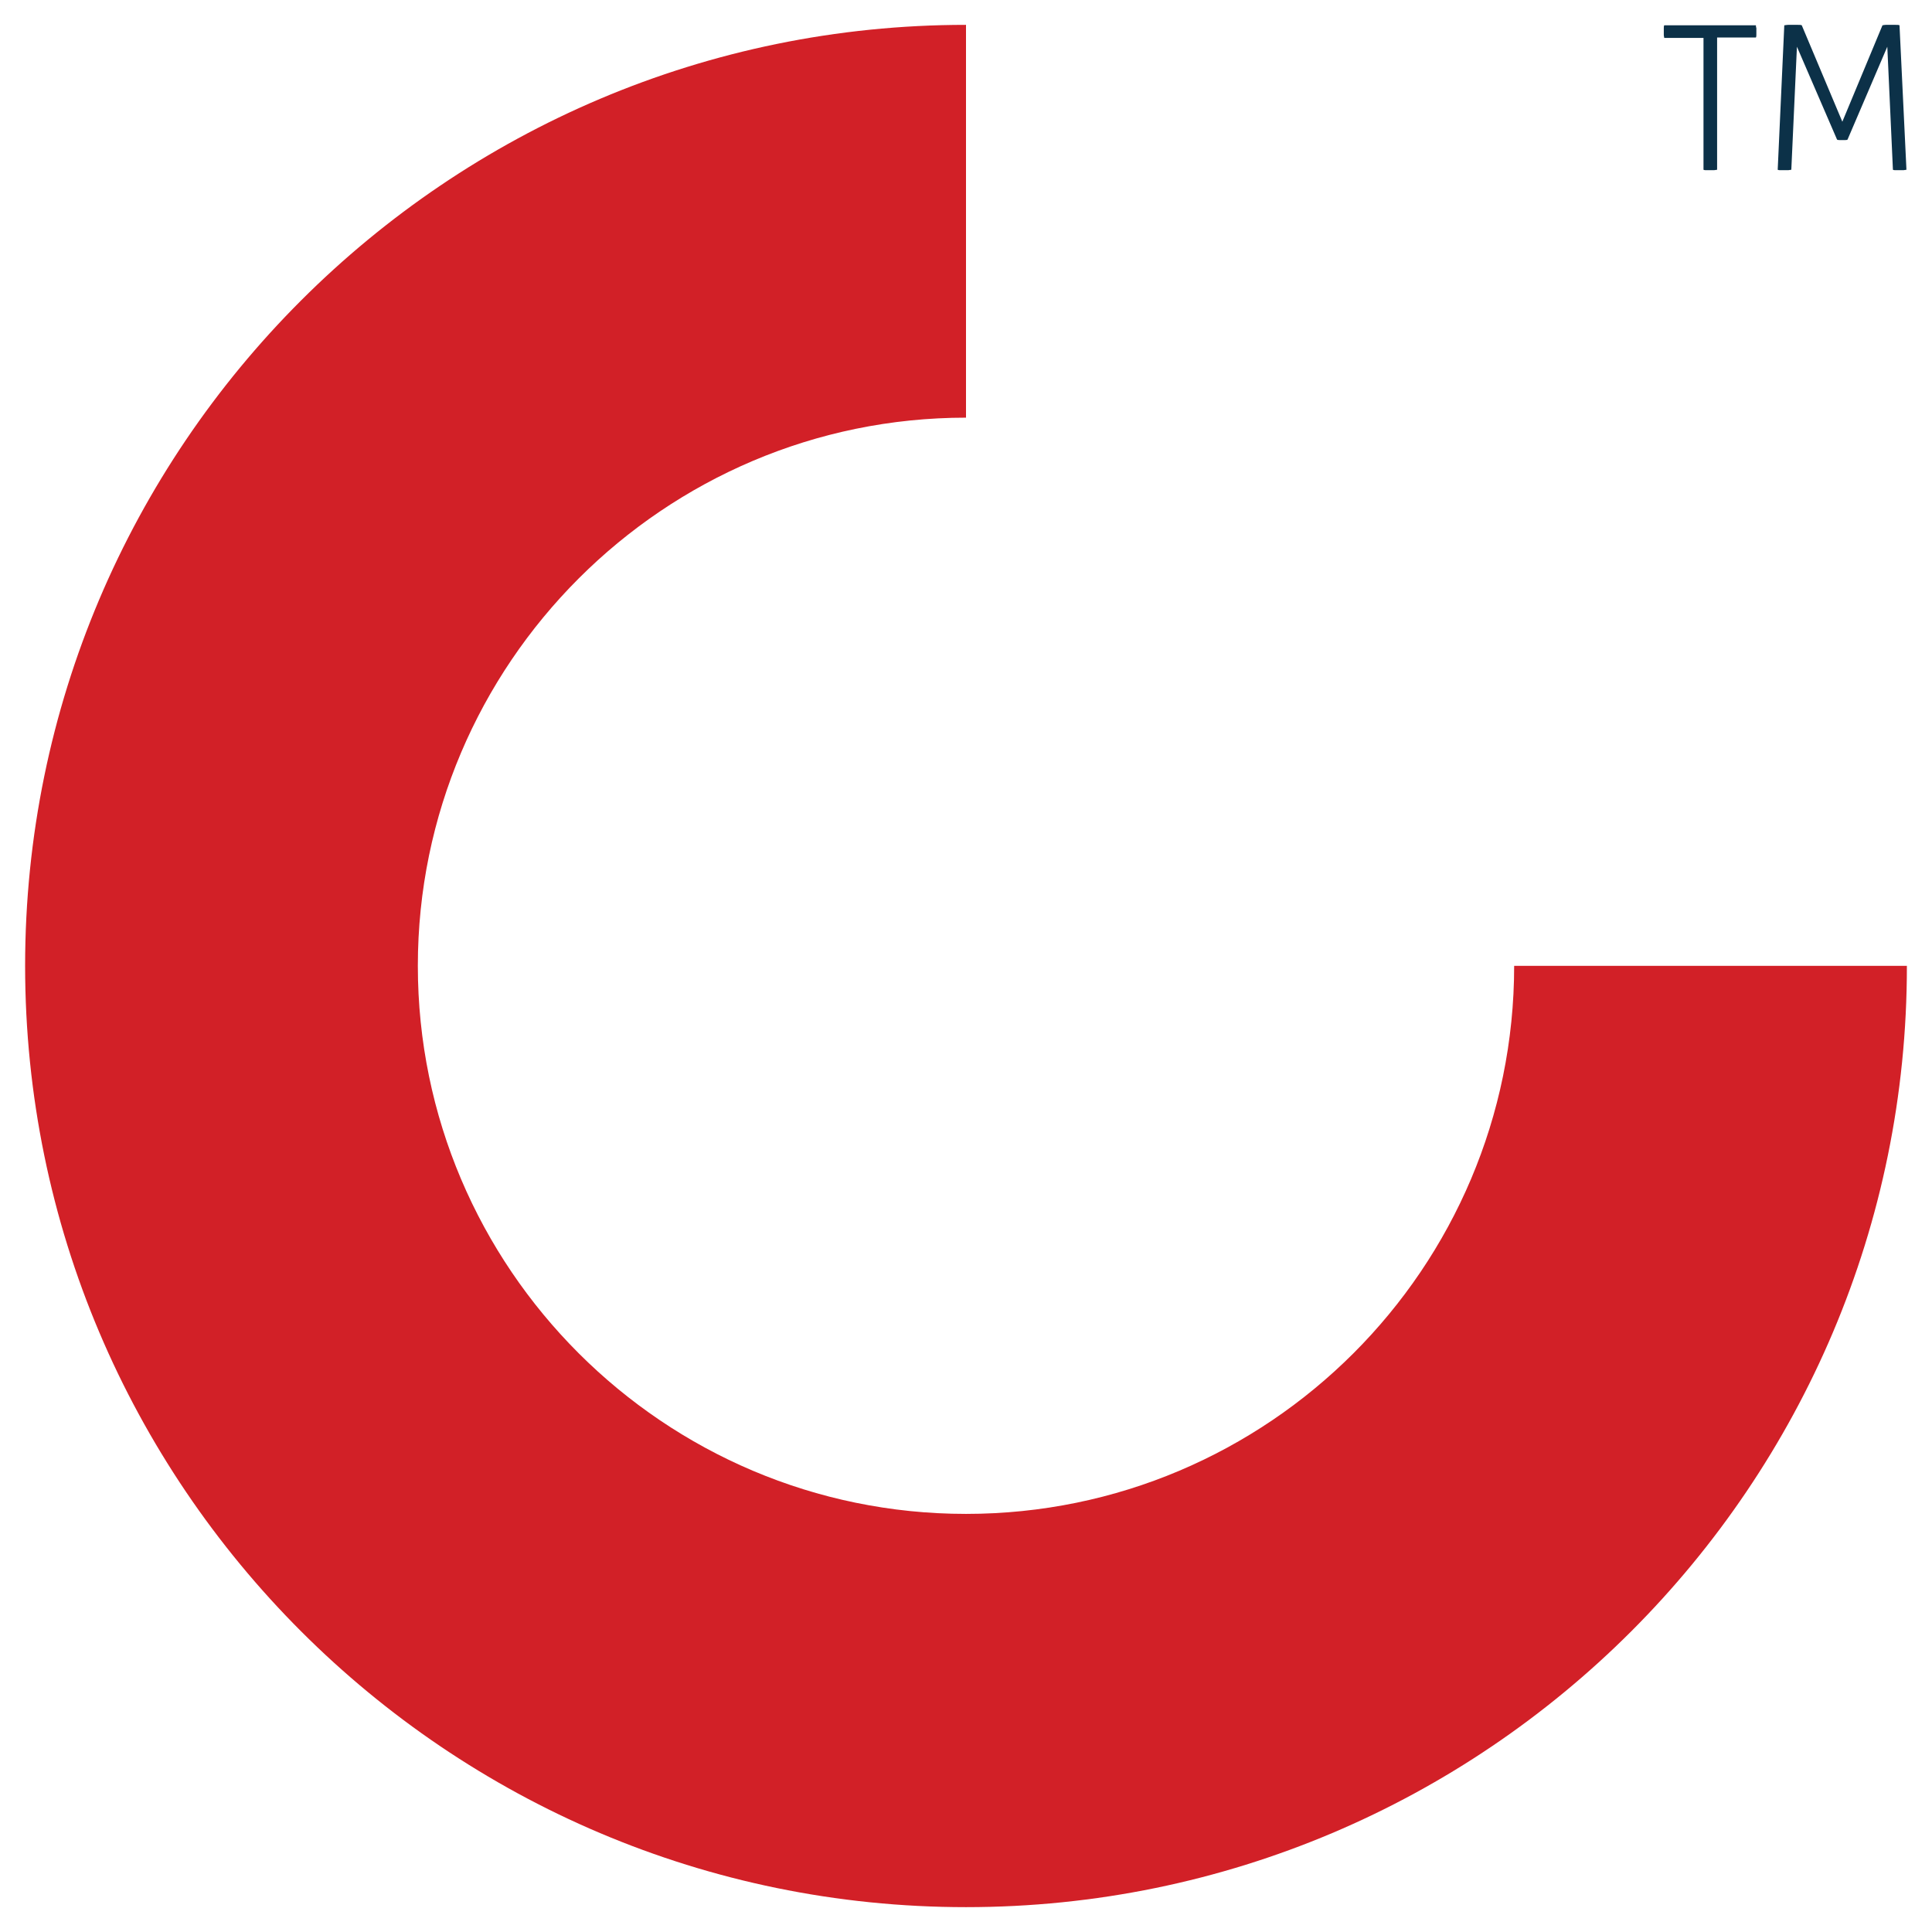 <svg width="22" height="22" viewBox="0 0 22 22" fill="none" xmlns="http://www.w3.org/2000/svg">
<path d="M11 21.717C5.091 21.717 0.286 16.911 0.286 10.998C0.286 5.084 5.091 0.283 11 0.283V4.756C7.561 4.756 4.758 7.559 4.758 10.998C4.758 14.441 7.561 17.239 11 17.239C14.444 17.239 17.242 14.441 17.242 10.998H21.714C21.719 16.911 16.914 21.717 11 21.717Z" fill="#D22027"/>
<path d="M19.394 0.432H18.951C18.951 0.422 18.946 0.412 18.946 0.398C18.946 0.383 18.946 0.373 18.946 0.358C18.946 0.348 18.946 0.333 18.946 0.323C18.946 0.308 18.946 0.298 18.951 0.288H19.995C19.995 0.298 19.995 0.308 20 0.318C20 0.333 20 0.343 20 0.353C20 0.363 20 0.378 20 0.393C20 0.407 20 0.417 19.995 0.427H19.553V1.933C19.543 1.933 19.528 1.938 19.518 1.938C19.503 1.938 19.488 1.938 19.478 1.938C19.463 1.938 19.448 1.938 19.433 1.938C19.418 1.938 19.409 1.938 19.398 1.933V0.432H19.394Z" fill="#0C3148"/>
<path d="M20.318 0.288C20.328 0.288 20.343 0.283 20.363 0.283C20.383 0.283 20.402 0.283 20.417 0.283C20.432 0.283 20.452 0.283 20.472 0.283C20.492 0.283 20.507 0.283 20.517 0.288L20.979 1.386L21.436 0.288C21.441 0.288 21.456 0.283 21.476 0.283C21.496 0.283 21.516 0.283 21.53 0.283C21.545 0.283 21.565 0.283 21.585 0.283C21.605 0.283 21.62 0.283 21.63 0.288L21.709 1.933C21.7 1.933 21.685 1.938 21.675 1.938C21.66 1.938 21.645 1.938 21.635 1.938C21.62 1.938 21.605 1.938 21.59 1.938C21.575 1.938 21.565 1.938 21.555 1.933L21.491 0.532L21.038 1.59C21.029 1.595 21.019 1.595 21.009 1.595C20.999 1.595 20.989 1.595 20.979 1.595C20.969 1.595 20.959 1.595 20.949 1.595C20.939 1.595 20.929 1.595 20.919 1.59L20.462 0.532L20.398 1.933C20.387 1.933 20.373 1.938 20.363 1.938C20.348 1.938 20.333 1.938 20.323 1.938C20.308 1.938 20.293 1.938 20.278 1.938C20.263 1.938 20.253 1.938 20.243 1.933L20.318 0.288Z" fill="#0C3148"/>
</svg>
